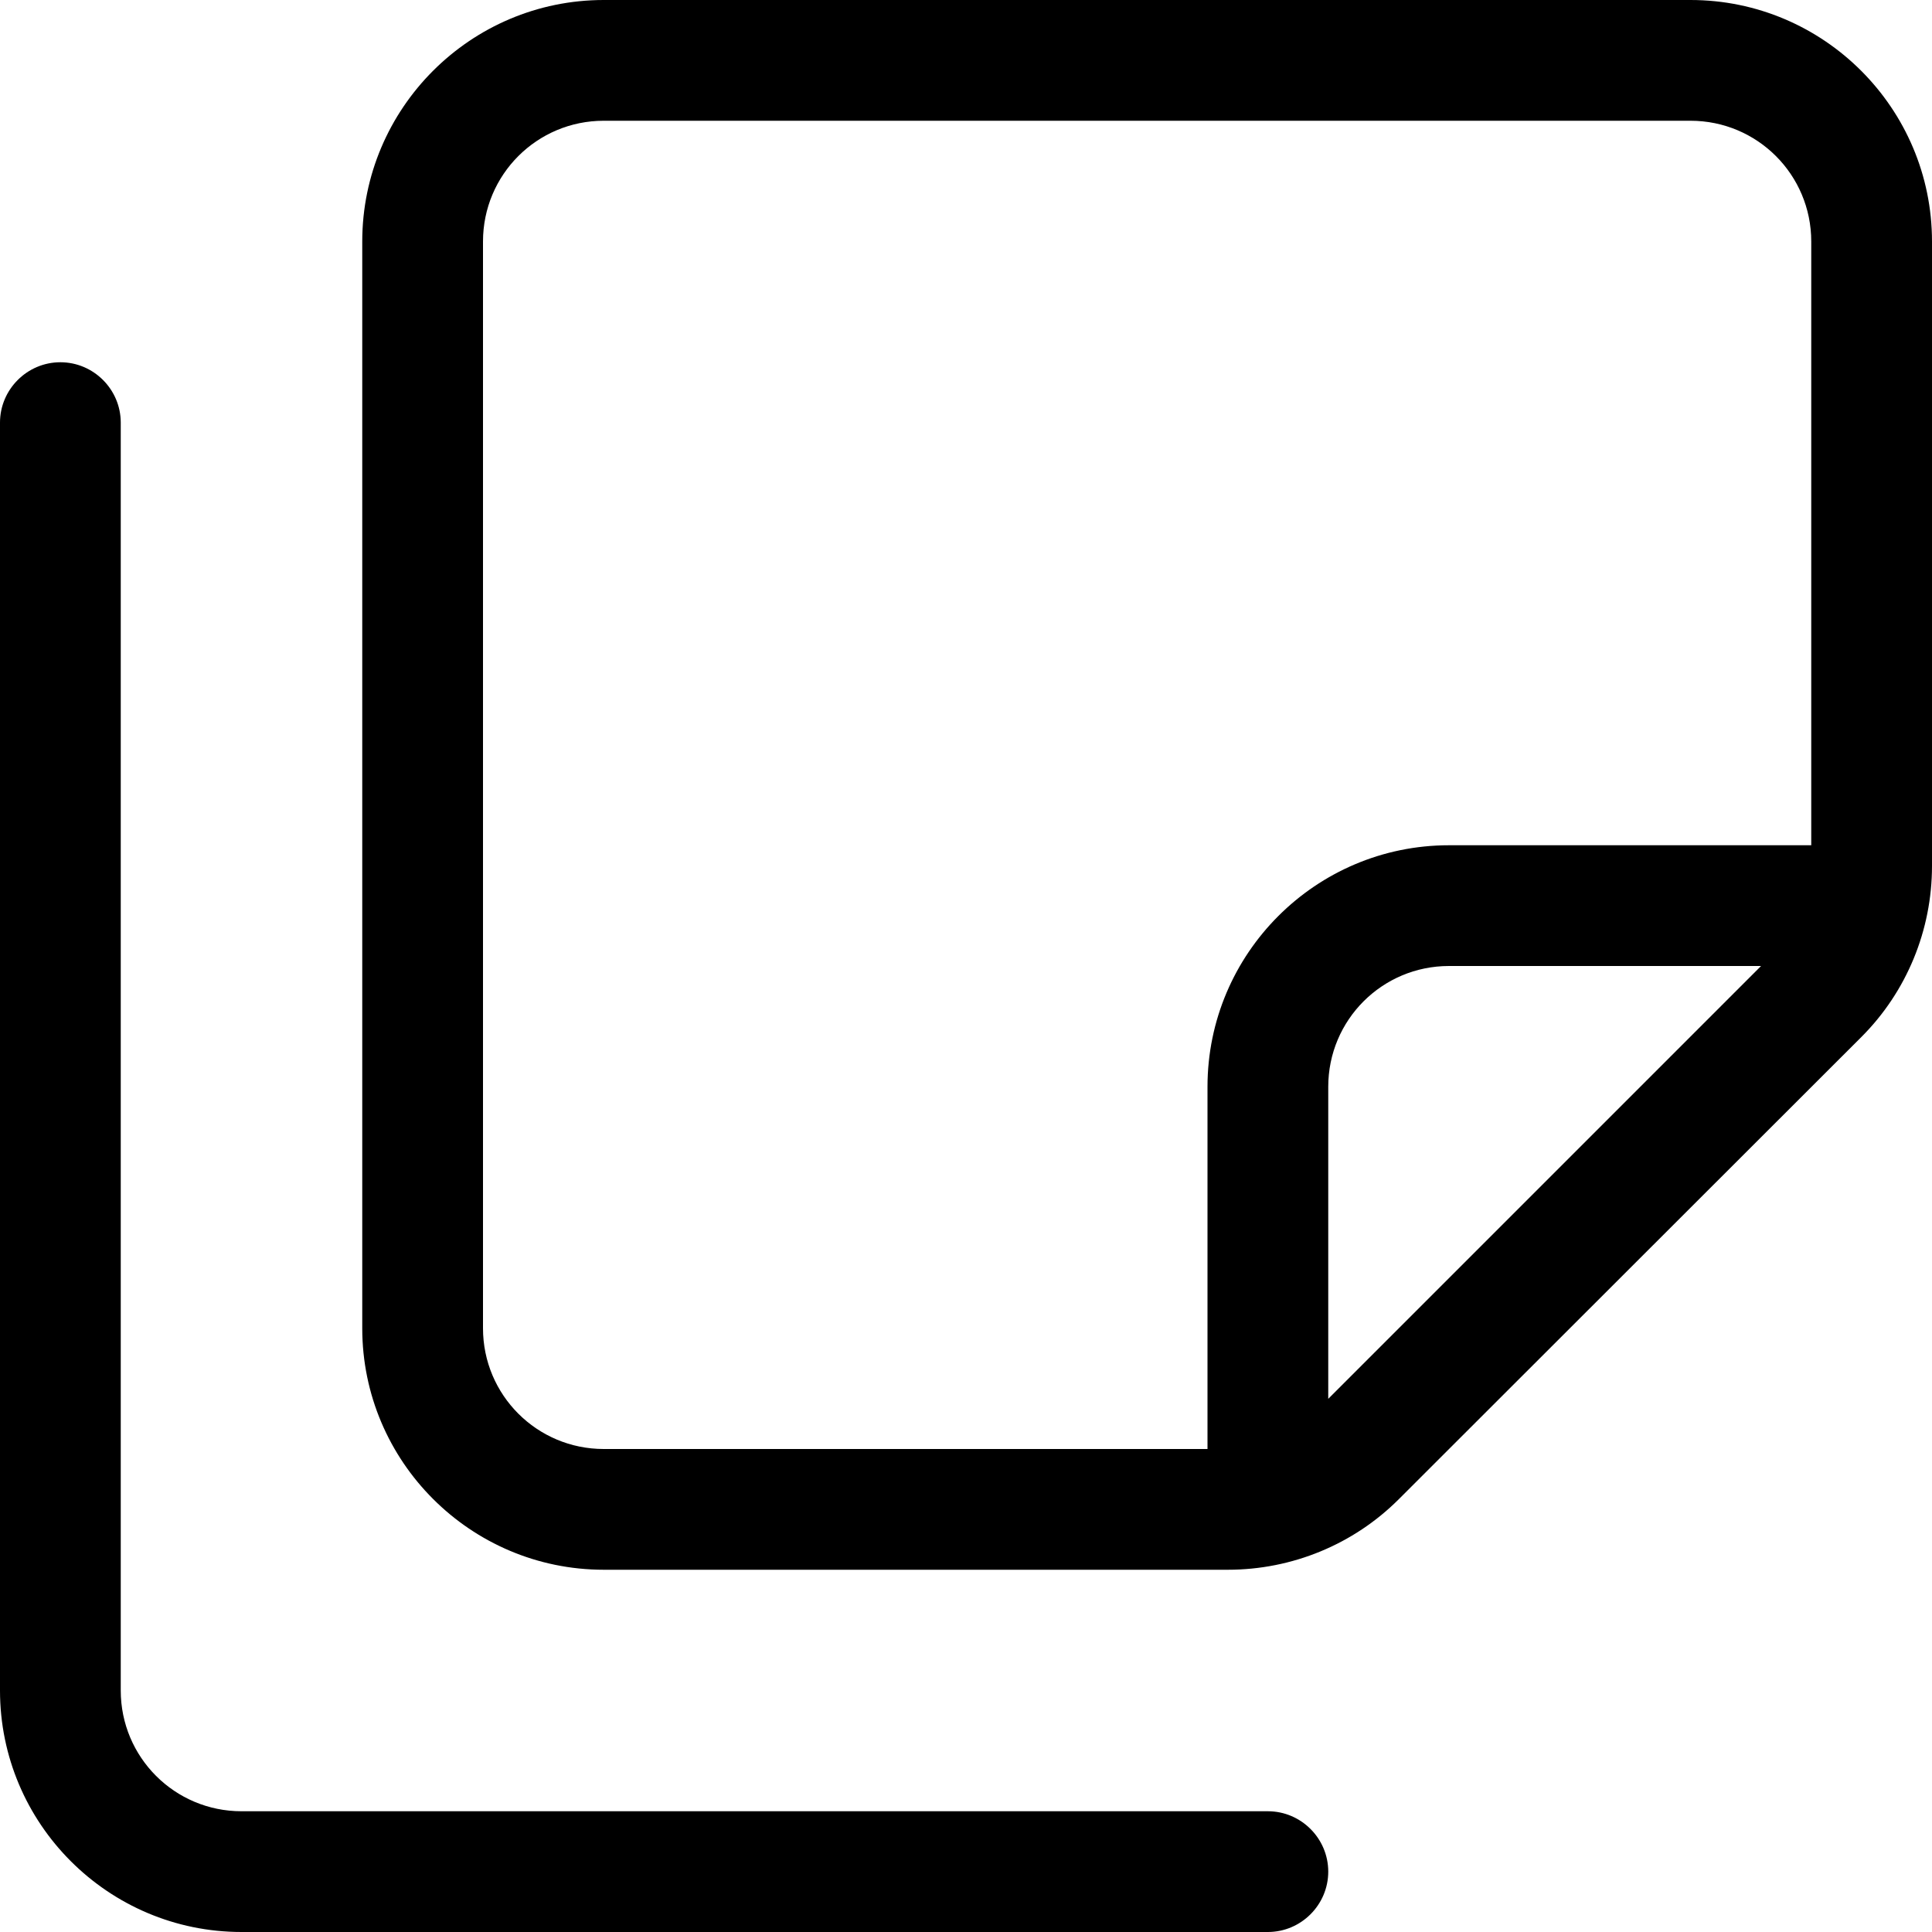 <svg xmlns="http://www.w3.org/2000/svg" viewBox="0 0 512 512"><!--! Font Awesome Pro 7.0.0 by @fontawesome - https://fontawesome.com License - https://fontawesome.com/license (Commercial License) Copyright 2025 Fonticons, Inc. --><path fill="currentColor" d="M160 384l160 0 0-96c0-35.3 28.7-64 64-64l96 0 0-160c0-17.7-14.3-32-32-32L160 32c-17.7 0-32 14.3-32 32l0 288c0 17.7 14.3 32 32 32zm192-13.3L466.7 256 384 256c-17.7 0-32 14.3-32 32l0 82.7zM160 416c-35.3 0-64-28.7-64-64L96 64c0-35.3 28.7-64 64-64L448 0c35.3 0 64 28.7 64 64l0 165.5c0 17-6.7 33.3-18.7 45.3L370.7 397.3c-12 12-28.3 18.7-45.3 18.7L160 416zM32 112l0 336c0 17.7 14.3 32 32 32l272 0c8.8 0 16 7.2 16 16s-7.2 16-16 16L64 512c-35.3 0-64-28.7-64-64L0 112c0-8.8 7.2-16 16-16s16 7.2 16 16z"/></svg>